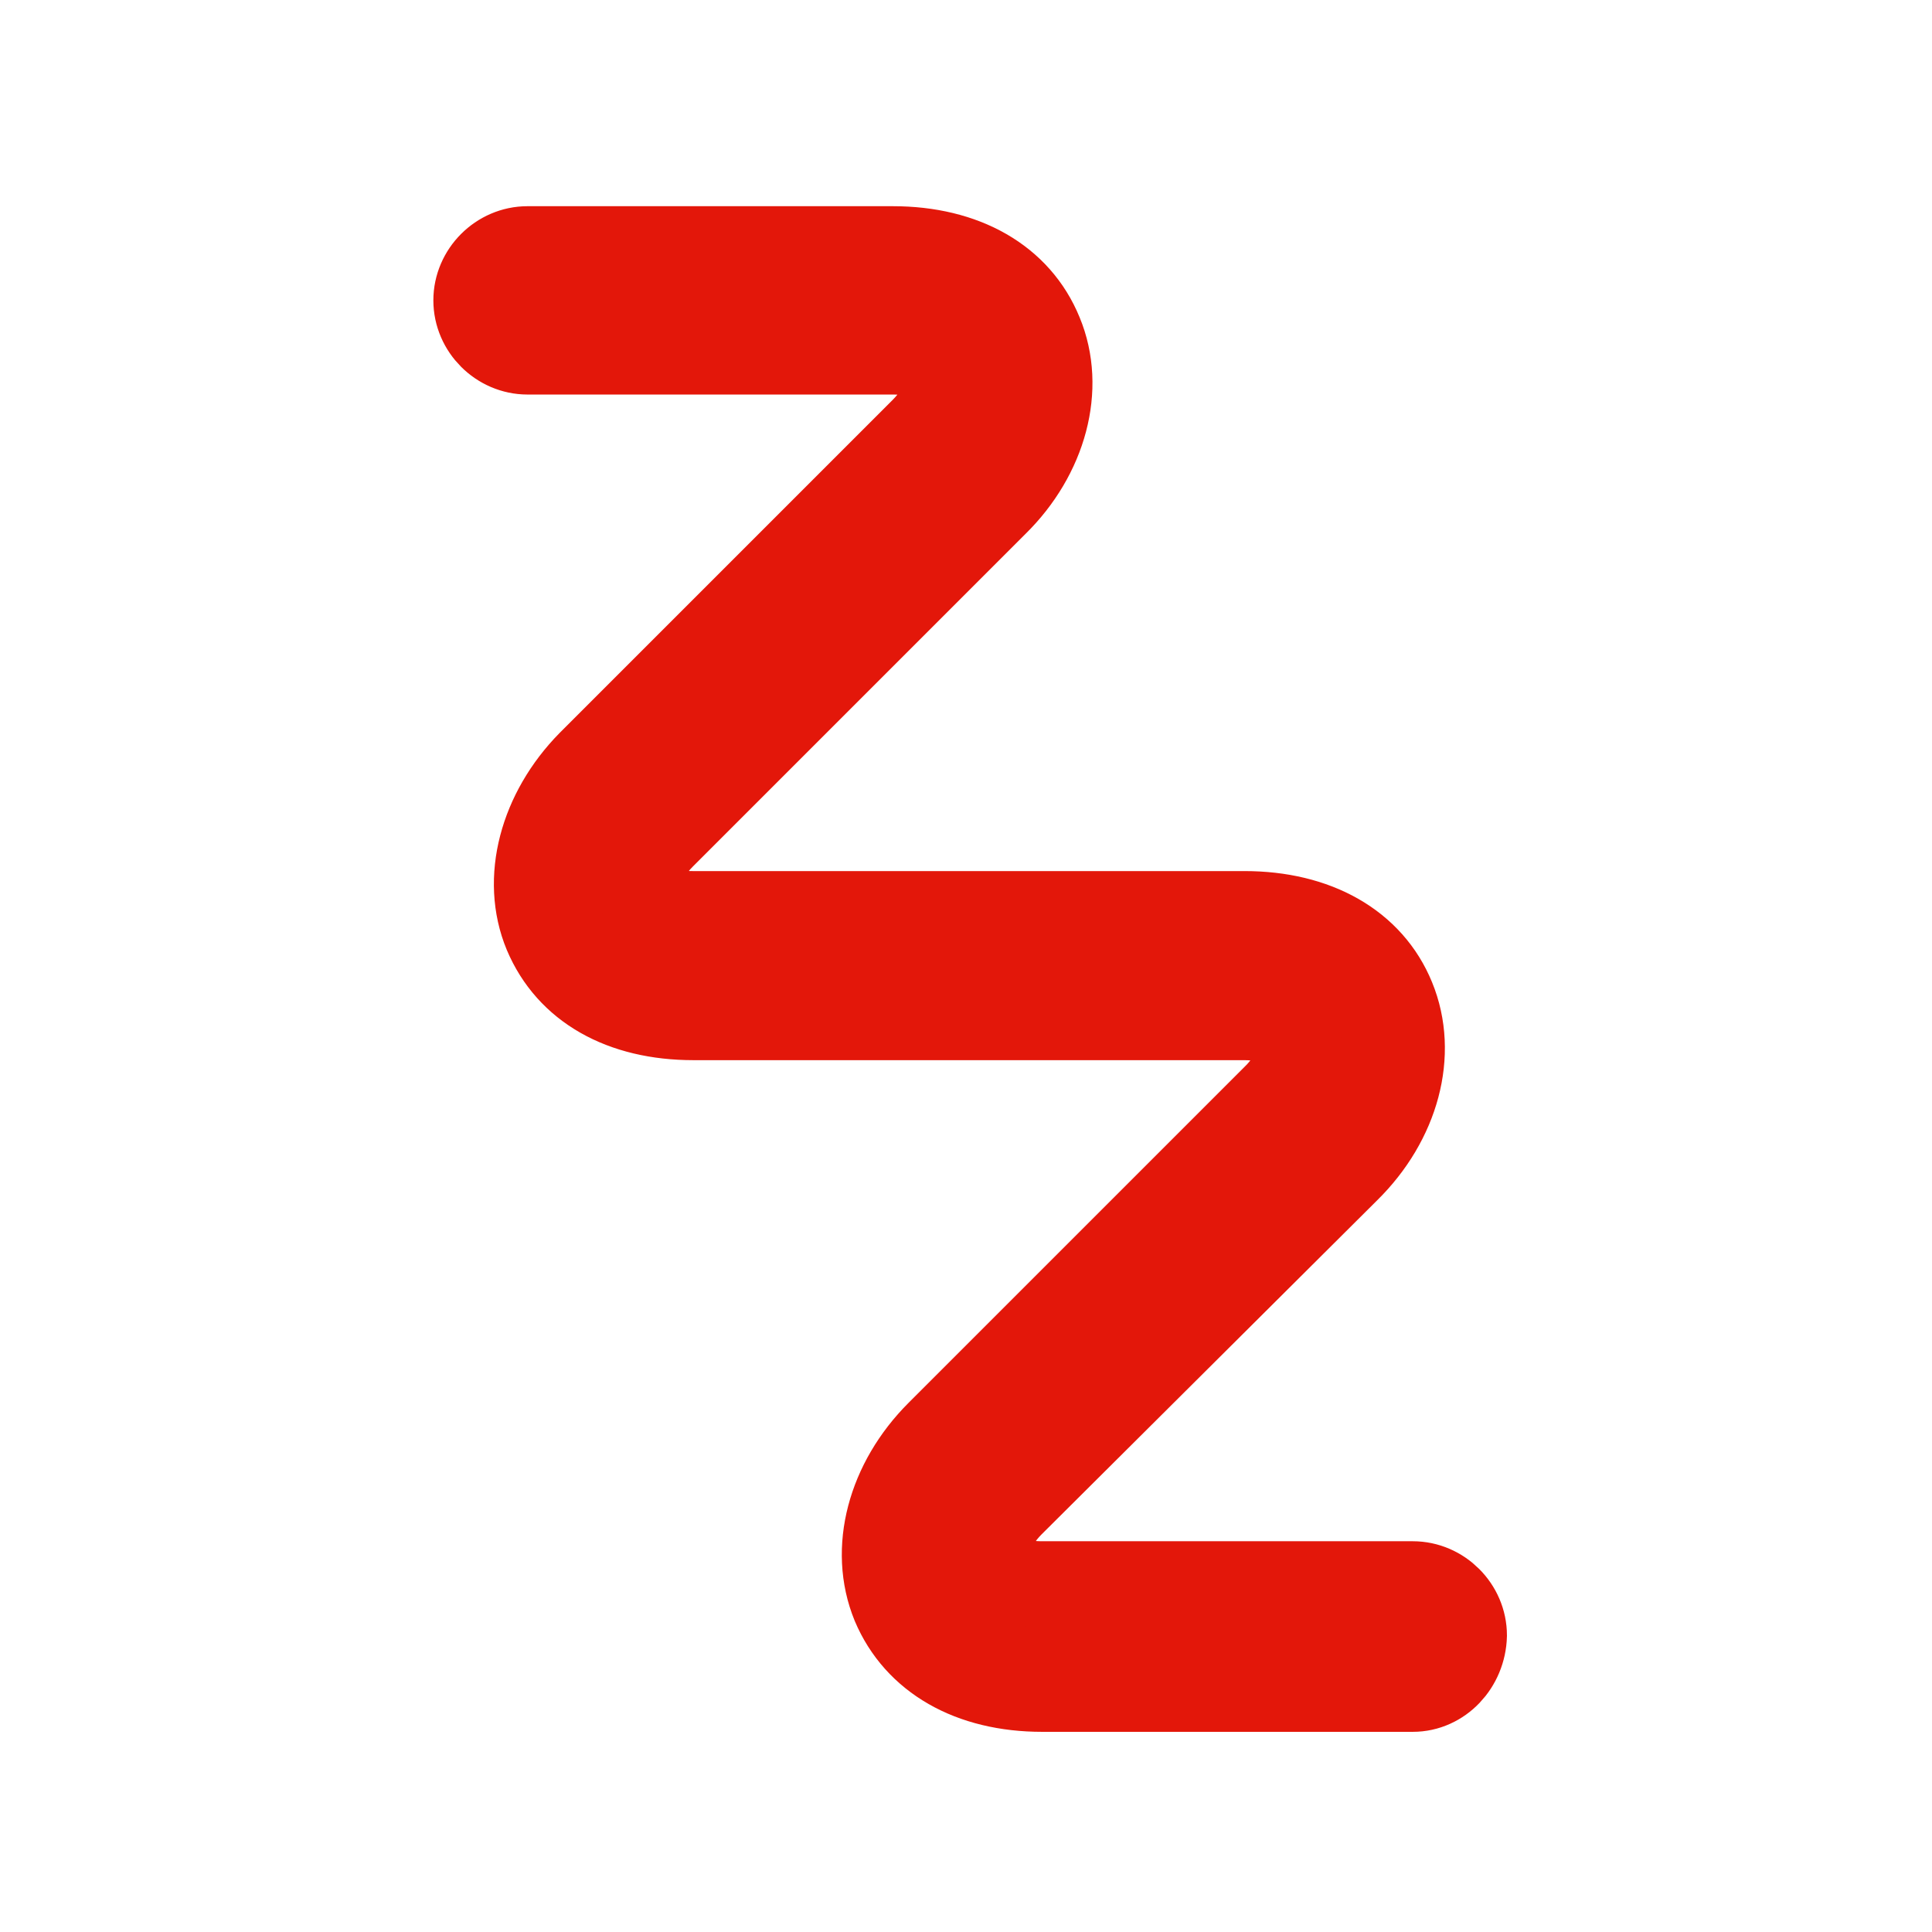 <!-- Generator: Adobe Illustrator 26.2.1, SVG Export Plug-In . SVG Version: 6.00 Build 0)  -->
<svg xmlns="http://www.w3.org/2000/svg" xmlns:xlink="http://www.w3.org/1999/xlink" version="1.1" x="0px" y="0px" viewBox="0 0 256 256" style="enable-background:new 0 0 256 256;" xml:space="preserve">
<style type="text/css">
	.st0{display:none;}
	.st1{display:inline;}
	.st2{fill:#E3170A;stroke:#E3170A;stroke-width:11.355;stroke-miterlimit:10;}
</style>
<g id="Layer_2">
</g>
<g id="Layer_3" class="st0">
	<g class="st1">
		<ellipse cx="128" cy="128" rx="128" ry="128"/>
	</g>
</g>
<g id="Layer_1">
	<path class="st2" d="M187.2,223.8h-49.1c-9.5,0-16.6-4.1-19.6-11.2c-3-7.3-0.6-16.2,5.9-22.7l44.5-44.5c3.1-3,3.6-6.2,3-7.8   c-0.7-1.7-3.4-2.8-7.1-2.8H91.9c-9.5,0-16.5-4-19.5-11.1c-3-7.2-0.6-16.1,5.8-22.6L122.3,57c3-3,3.6-6.1,2.9-7.7   c-0.7-1.7-3.3-2.7-6.9-2.7H69.9c-3.7,0-6.8-3.1-6.8-6.8s3.1-6.8,6.8-6.8h48.4c9.5,0,16.6,4.1,19.5,11.2c3,7.2,0.6,16.1-5.9,22.5   l-44.1,44.1c-3,3-3.5,6.1-2.9,7.7c0.7,1.6,3.3,2.6,6.9,2.6h73.1c9.5,0,16.7,4.1,19.6,11.2c3,7.3,0.6,16.2-6,22.7L134,199.3   c-3,3-3.6,6.2-2.9,7.9c0.7,1.7,3.4,2.7,7,2.7h49.1c3.7,0,6.8,3.1,6.8,6.8C193.9,220.6,190.9,223.8,187.2,223.8z"/>
</g>
</svg>
